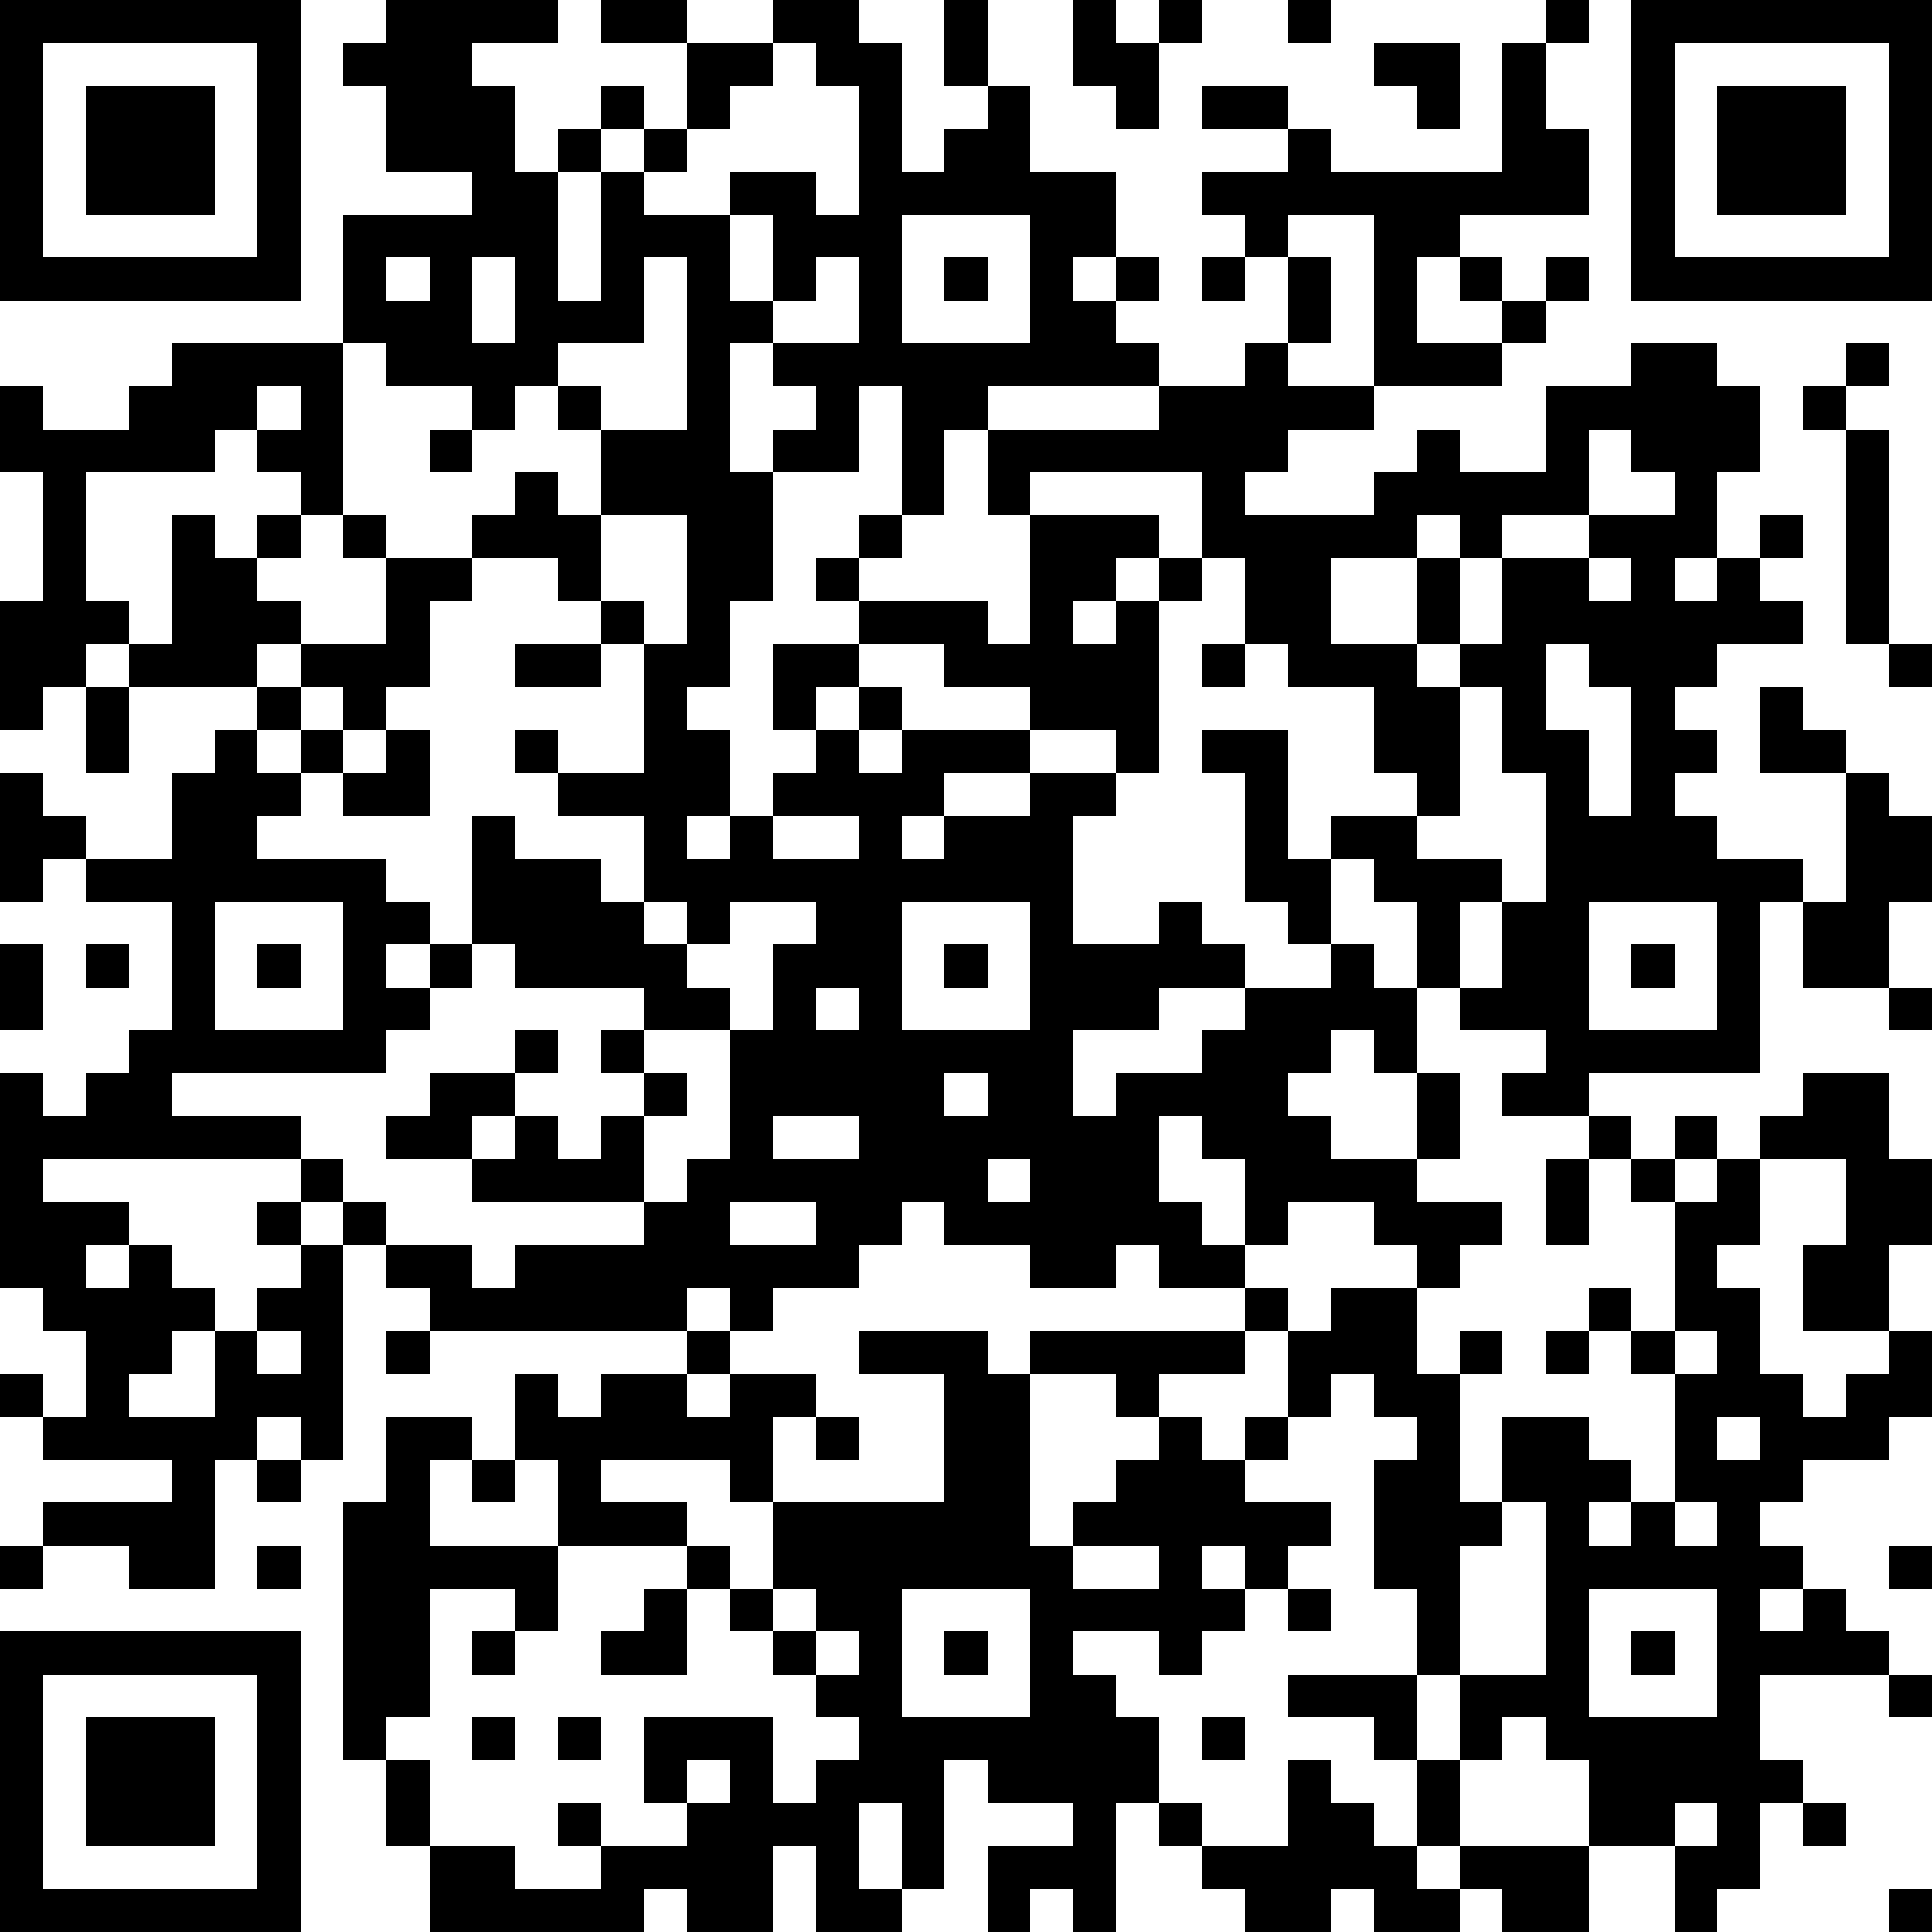 <?xml version="1.0" standalone="yes"?><svg version="1.1" xmlns="http://www.w3.org/2000/svg" xmlns:xlink="http://www.w3.org/1999/xlink" xmlns:ev="http://www.w3.org/2001/xml-events" width="180" height="180" shape-rendering="crispEdges"><path d="M0 0h7v7h-7zM9 0h4v1h-2v1h1v2h1v-1h1v-1h1v1h-1v1h-1v3h1v-3h1v-1h1v-2h-2v-1h2v1h2v-1h2v1h1v3h1v-1h1v-1h-1v-2h1v2h1v2h2v2h-1v1h1v-1h1v1h-1v1h1v1h-4v1h-1v2h-1v-3h-1v2h-2v-1h1v-1h-1v-1h-1v3h1v3h-1v2h-1v1h1v2h-1v1h1v-1h1v-1h1v-1h-1v-2h2v-1h-1v-1h1v-1h1v1h-1v1h3v1h1v-3h-1v-2h4v-1h2v-1h1v-2h-1v-1h-1v-1h2v-1h-2v-1h2v1h1v1h4v-3h1v-1h1v1h-1v2h1v2h-3v1h-1v2h2v-1h-1v-1h1v1h1v-1h1v1h-1v1h-1v1h-3v-4h-2v1h1v2h-1v1h2v1h-2v1h-1v1h3v-1h1v-1h1v1h2v-2h2v-1h2v1h1v2h-1v2h-1v1h1v-1h1v-1h1v1h-1v1h1v1h-2v1h-1v1h1v1h-1v1h1v1h2v1h-1v4h-4v1h-2v-1h1v-1h-2v-1h-1v-2h-1v-1h-1v-1h2v-1h-1v-2h-2v-1h-1v-2h-1v-2h-4v1h3v1h-1v1h-1v1h1v-1h1v-1h1v1h-1v4h-1v-1h-2v-1h-2v-1h-2v1h-1v1h1v-1h1v1h-1v1h1v-1h3v1h-2v1h-1v1h1v-1h2v-1h2v1h-1v3h2v-1h1v1h1v1h-2v1h-2v2h1v-1h2v-1h1v-1h2v-1h-1v-1h-1v-3h-1v-1h2v3h1v2h1v1h1v2h-1v-1h-1v1h-1v1h1v1h2v-2h1v2h-1v1h2v1h-1v1h-1v-1h-1v-1h-2v1h-1v-2h-1v-1h-1v2h1v1h1v1h-2v-1h-1v1h-2v-1h-2v-1h-1v1h-1v1h-2v1h-1v-1h-1v1h-6v-1h-1v-1h-1v-1h-1v-1h-6v1h2v1h-1v1h1v-1h1v1h1v1h-1v1h-1v1h2v-2h1v-1h1v-1h-1v-1h1v1h1v5h-1v-1h-1v1h-1v3h-2v-1h-2v-1h3v-1h-3v-1h-1v-1h1v1h1v-2h-1v-1h-1v-5h1v1h1v-1h1v-1h1v-3h-2v-1h-1v1h-1v-3h1v1h1v1h2v-2h1v-1h1v-1h-3v-1h-1v1h-1v1h-1v-3h1v-3h-1v-2h1v1h2v-1h1v-1h4v-3h3v-1h-2v-2h-1v-1h1zM25 0h1v1h1v-1h1v1h-1v2h-1v-1h-1zM30 0h1v1h-1zM38 0h7v7h-7zM1 1v5h5v-5zM18 1v1h-1v1h-1v1h-1v1h2v-1h2v1h1v-3h-1v-1zM32 1h2v2h-1v-1h-1zM39 1v5h5v-5zM2 2h3v3h-3zM40 2h3v3h-3zM17 5v2h1v-2zM21 5v3h3v-3zM9 6v1h1v-1zM11 6v2h1v-2zM15 6v2h-2v1h-1v1h-1v-1h-2v-1h-1v4h-1v-1h-1v-1h-1v1h-3v3h1v1h1v-3h1v1h1v-1h1v1h-1v1h1v1h-1v1h1v-1h2v-2h-1v-1h1v1h2v-1h1v-1h1v1h1v-2h-1v-1h1v1h2v-4zM19 6v1h-1v1h2v-2zM22 6h1v1h-1zM28 6h1v1h-1zM43 8h1v1h-1zM6 9v1h1v-1zM42 9h1v1h-1zM10 10h1v1h-1zM37 10v2h-2v1h-1v-1h-1v1h-2v2h2v-2h1v2h-1v1h1v-1h1v-2h2v-1h2v-1h-1v-1zM43 10h1v5h-1zM14 12v2h-1v-1h-2v1h-1v2h-1v1h-1v-1h-1v1h-1v1h1v-1h1v1h-1v1h-1v1h3v1h1v1h-1v1h1v-1h1v-3h1v1h2v1h1v-2h-2v-1h-1v-1h1v1h2v-3h-1v-1h1v1h1v-3zM37 13v1h1v-1zM12 15h2v1h-2zM28 15h1v1h-1zM36 15v2h1v2h1v-3h-1v-1zM44 15h1v1h-1zM2 16h1v2h-1zM34 16v3h-1v1h2v1h-1v2h1v-2h1v-3h-1v-2zM41 16h1v1h1v1h-2zM9 17h1v2h-2v-1h1zM43 18h1v1h1v2h-1v2h-2v-2h1zM18 19v1h2v-1zM5 21v3h3v-3zM15 21v1h1v-1zM17 21v1h-1v1h1v1h-2v-1h-3v-1h-1v1h-1v1h-1v1h-5v1h3v1h1v1h1v1h2v1h1v-1h3v-1h-4v-1h-2v-1h1v-1h2v-1h1v1h-1v1h-1v1h1v-1h1v1h1v-1h1v-1h-1v-1h1v1h1v1h-1v2h1v-1h1v-3h1v-2h1v-1zM21 21v3h3v-3zM37 21v3h3v-3zM0 22h1v2h-1zM2 22h1v1h-1zM6 22h1v1h-1zM22 22h1v1h-1zM38 22h1v1h-1zM19 23v1h1v-1zM44 23h1v1h-1zM22 25v1h1v-1zM42 25h2v2h1v2h-1v2h-2v-2h1v-2h-2v-1h1zM18 26v1h2v-1zM37 26h1v1h-1zM39 26h1v1h-1zM23 27v1h1v-1zM36 27h1v2h-1zM38 27h1v1h-1zM40 27h1v2h-1v1h1v2h1v1h1v-1h1v-1h1v2h-1v1h-2v1h-1v1h1v1h-1v1h1v-1h1v1h1v1h-3v2h1v1h-1v2h-1v1h-1v-2h-2v-2h-1v-1h-1v1h-1v-2h-1v-2h-1v-3h1v-1h-1v-1h-1v1h-1v-2h-1v-1h1v1h1v-1h2v2h1v-1h1v1h-1v3h1v-2h2v1h1v1h-1v1h1v-1h1v-3h-1v-1h-1v-1h1v1h1v-3h1zM17 28v1h2v-1zM6 31v1h1v-1zM9 31h1v1h-1zM16 31h1v1h-1zM20 31h3v1h1v-1h5v1h-2v1h-1v-1h-2v4h1v-1h1v-1h1v-1h1v1h1v-1h1v1h-1v1h2v1h-1v1h-1v-1h-1v1h1v1h-1v1h-1v-1h-2v1h1v1h1v2h-1v3h-1v-1h-1v1h-1v-2h2v-1h-2v-1h-1v3h-1v-2h-1v2h1v1h-2v-2h-1v2h-2v-1h-1v1h-5v-2h-1v-2h-1v-6h1v-2h2v1h-1v2h3v-2h-1v-2h1v1h1v-1h2v1h1v-1h2v1h-1v2h-1v-1h-3v1h2v1h-3v2h-1v-1h-2v3h-1v1h1v2h2v1h2v-1h-1v-1h1v1h2v-1h-1v-2h3v2h1v-1h1v-1h-1v-1h-1v-1h-1v-1h-1v-1h1v1h1v-2h4v-3h-2zM36 31h1v1h-1zM39 31v1h1v-1zM19 33h1v1h-1zM40 33v1h1v-1zM6 34h1v1h-1zM11 34h1v1h-1zM35 35v1h-1v3h2v-4zM39 35v1h1v-1zM0 36h1v1h-1zM6 36h1v1h-1zM25 36v1h2v-1zM44 36h1v1h-1zM15 37h1v2h-2v-1h1zM18 37v1h1v-1zM21 37v3h3v-3zM30 37h1v1h-1zM37 37v3h3v-3zM0 38h7v7h-7zM11 38h1v1h-1zM19 38v1h1v-1zM22 38h1v1h-1zM38 38h1v1h-1zM1 39v5h5v-5zM30 39h3v2h-1v-1h-2zM44 39h1v1h-1zM2 40h3v3h-3zM11 40h1v1h-1zM13 40h1v1h-1zM28 40h1v1h-1zM16 41v1h1v-1zM30 41h1v1h1v1h1v-2h1v2h-1v1h1v-1h3v2h-2v-1h-1v1h-2v-1h-1v1h-2v-1h-1v-1h-1v-1h1v1h2zM39 42v1h1v-1zM42 42h1v1h-1zM44 44h1v1h-1z" style="fill:#000" transform="translate(0,0) scale(4)"/></svg>